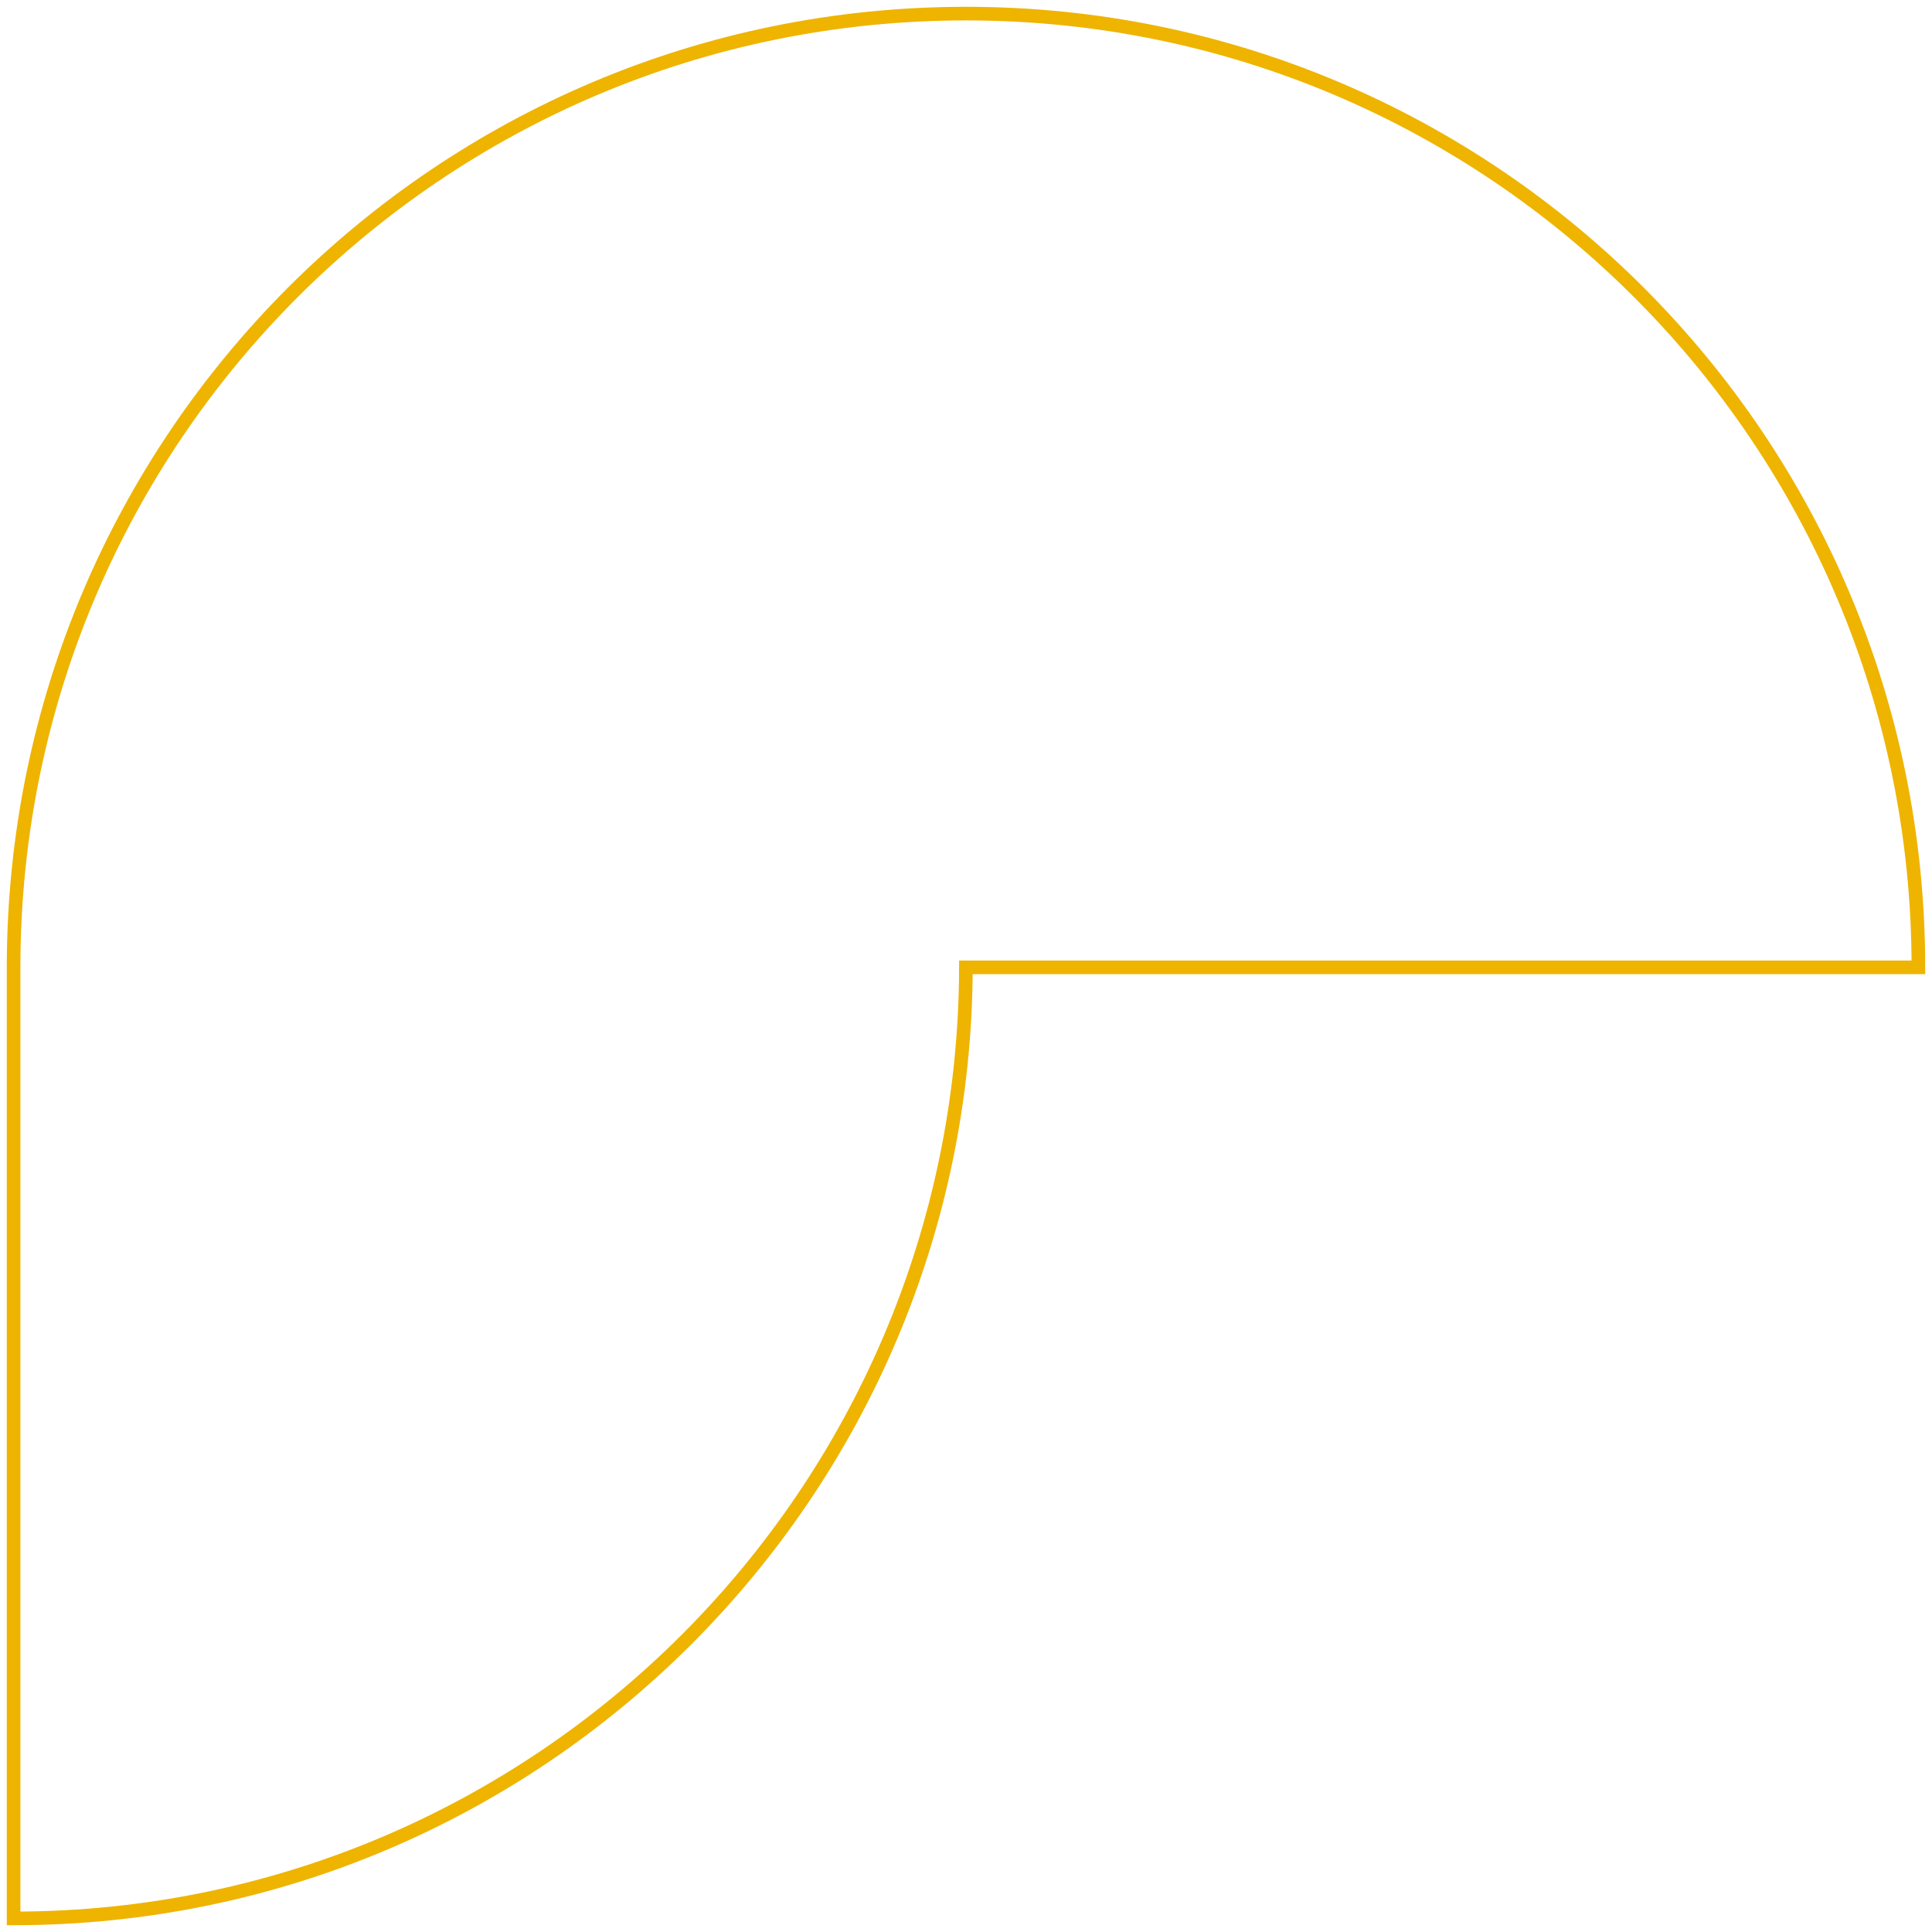 <?xml version="1.0" encoding="UTF-8"?>
<svg xmlns="http://www.w3.org/2000/svg" width="142" height="142" viewBox="0 0 142 142" fill="none">
  <path d="M70.994 71.099H141C141 32.383 109.664 1 71.006 1C32.348 1 1.111 32.272 1 70.901L1 141C39.596 141 70.883 109.728 70.994 71.099Z" stroke="#EEB400"></path>
</svg>
